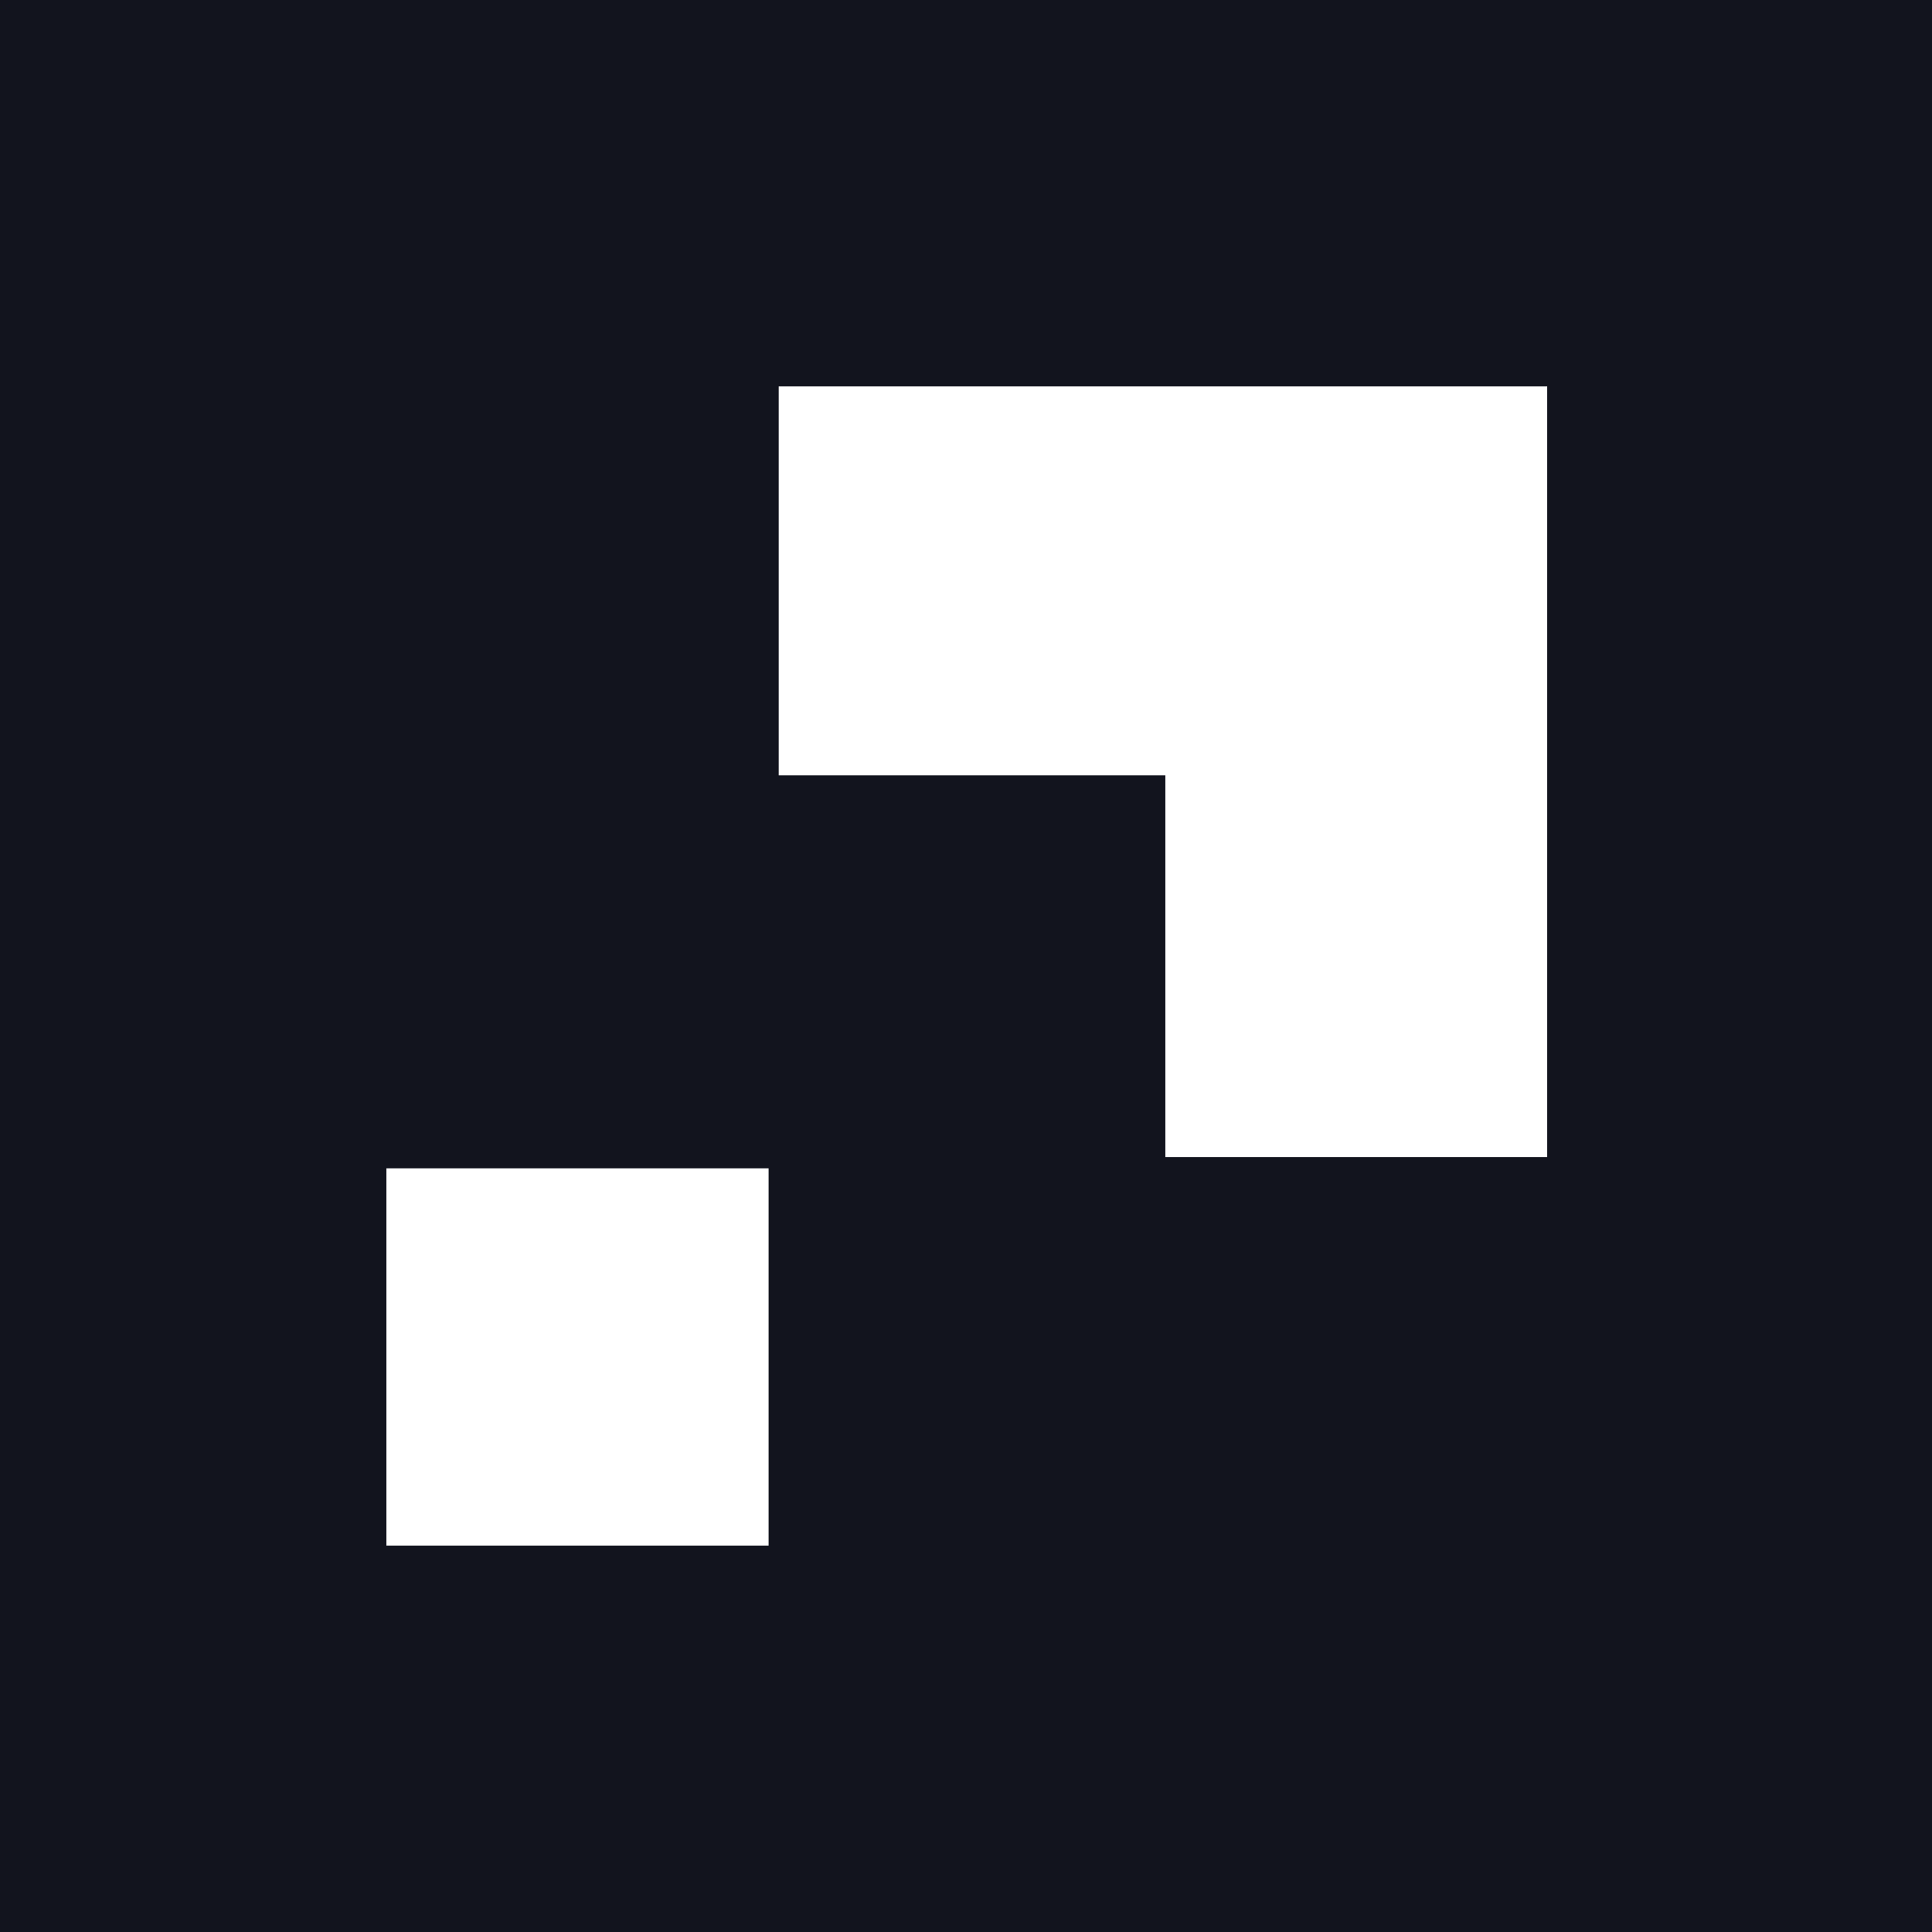 <svg width="500" height="500" viewBox="0 0 500 500" fill="none" xmlns="http://www.w3.org/2000/svg">
<rect x="0" y="0" width="500" height="500" fill="#808080" stroke="none"/>
<g clip-path="url(#clip0_160_1245)">
<path d="M500 0V500H0V0H500Z" fill="url(#paint0_linear_160_1245)"/>
<path d="M201.531 100H400.415V299.435H301.593V200.659H201.531V100Z" fill="white"/>
<path d="M100 399.999V302.37H198.914V399.999H100Z" fill="white"/>
</g>
<defs>
<linearGradient id="paint0_linear_160_1245" x1="250" y1="0" x2="250" y2="500" gradientUnits="userSpaceOnUse">
<stop stop-color="#12141E"/>
<stop offset="1" stop-color="#12141E"/>
</linearGradient>
<clipPath id="clip0_160_1245">
<rect width="500" height="500" fill="white"/>
</clipPath>
</defs>
</svg>
